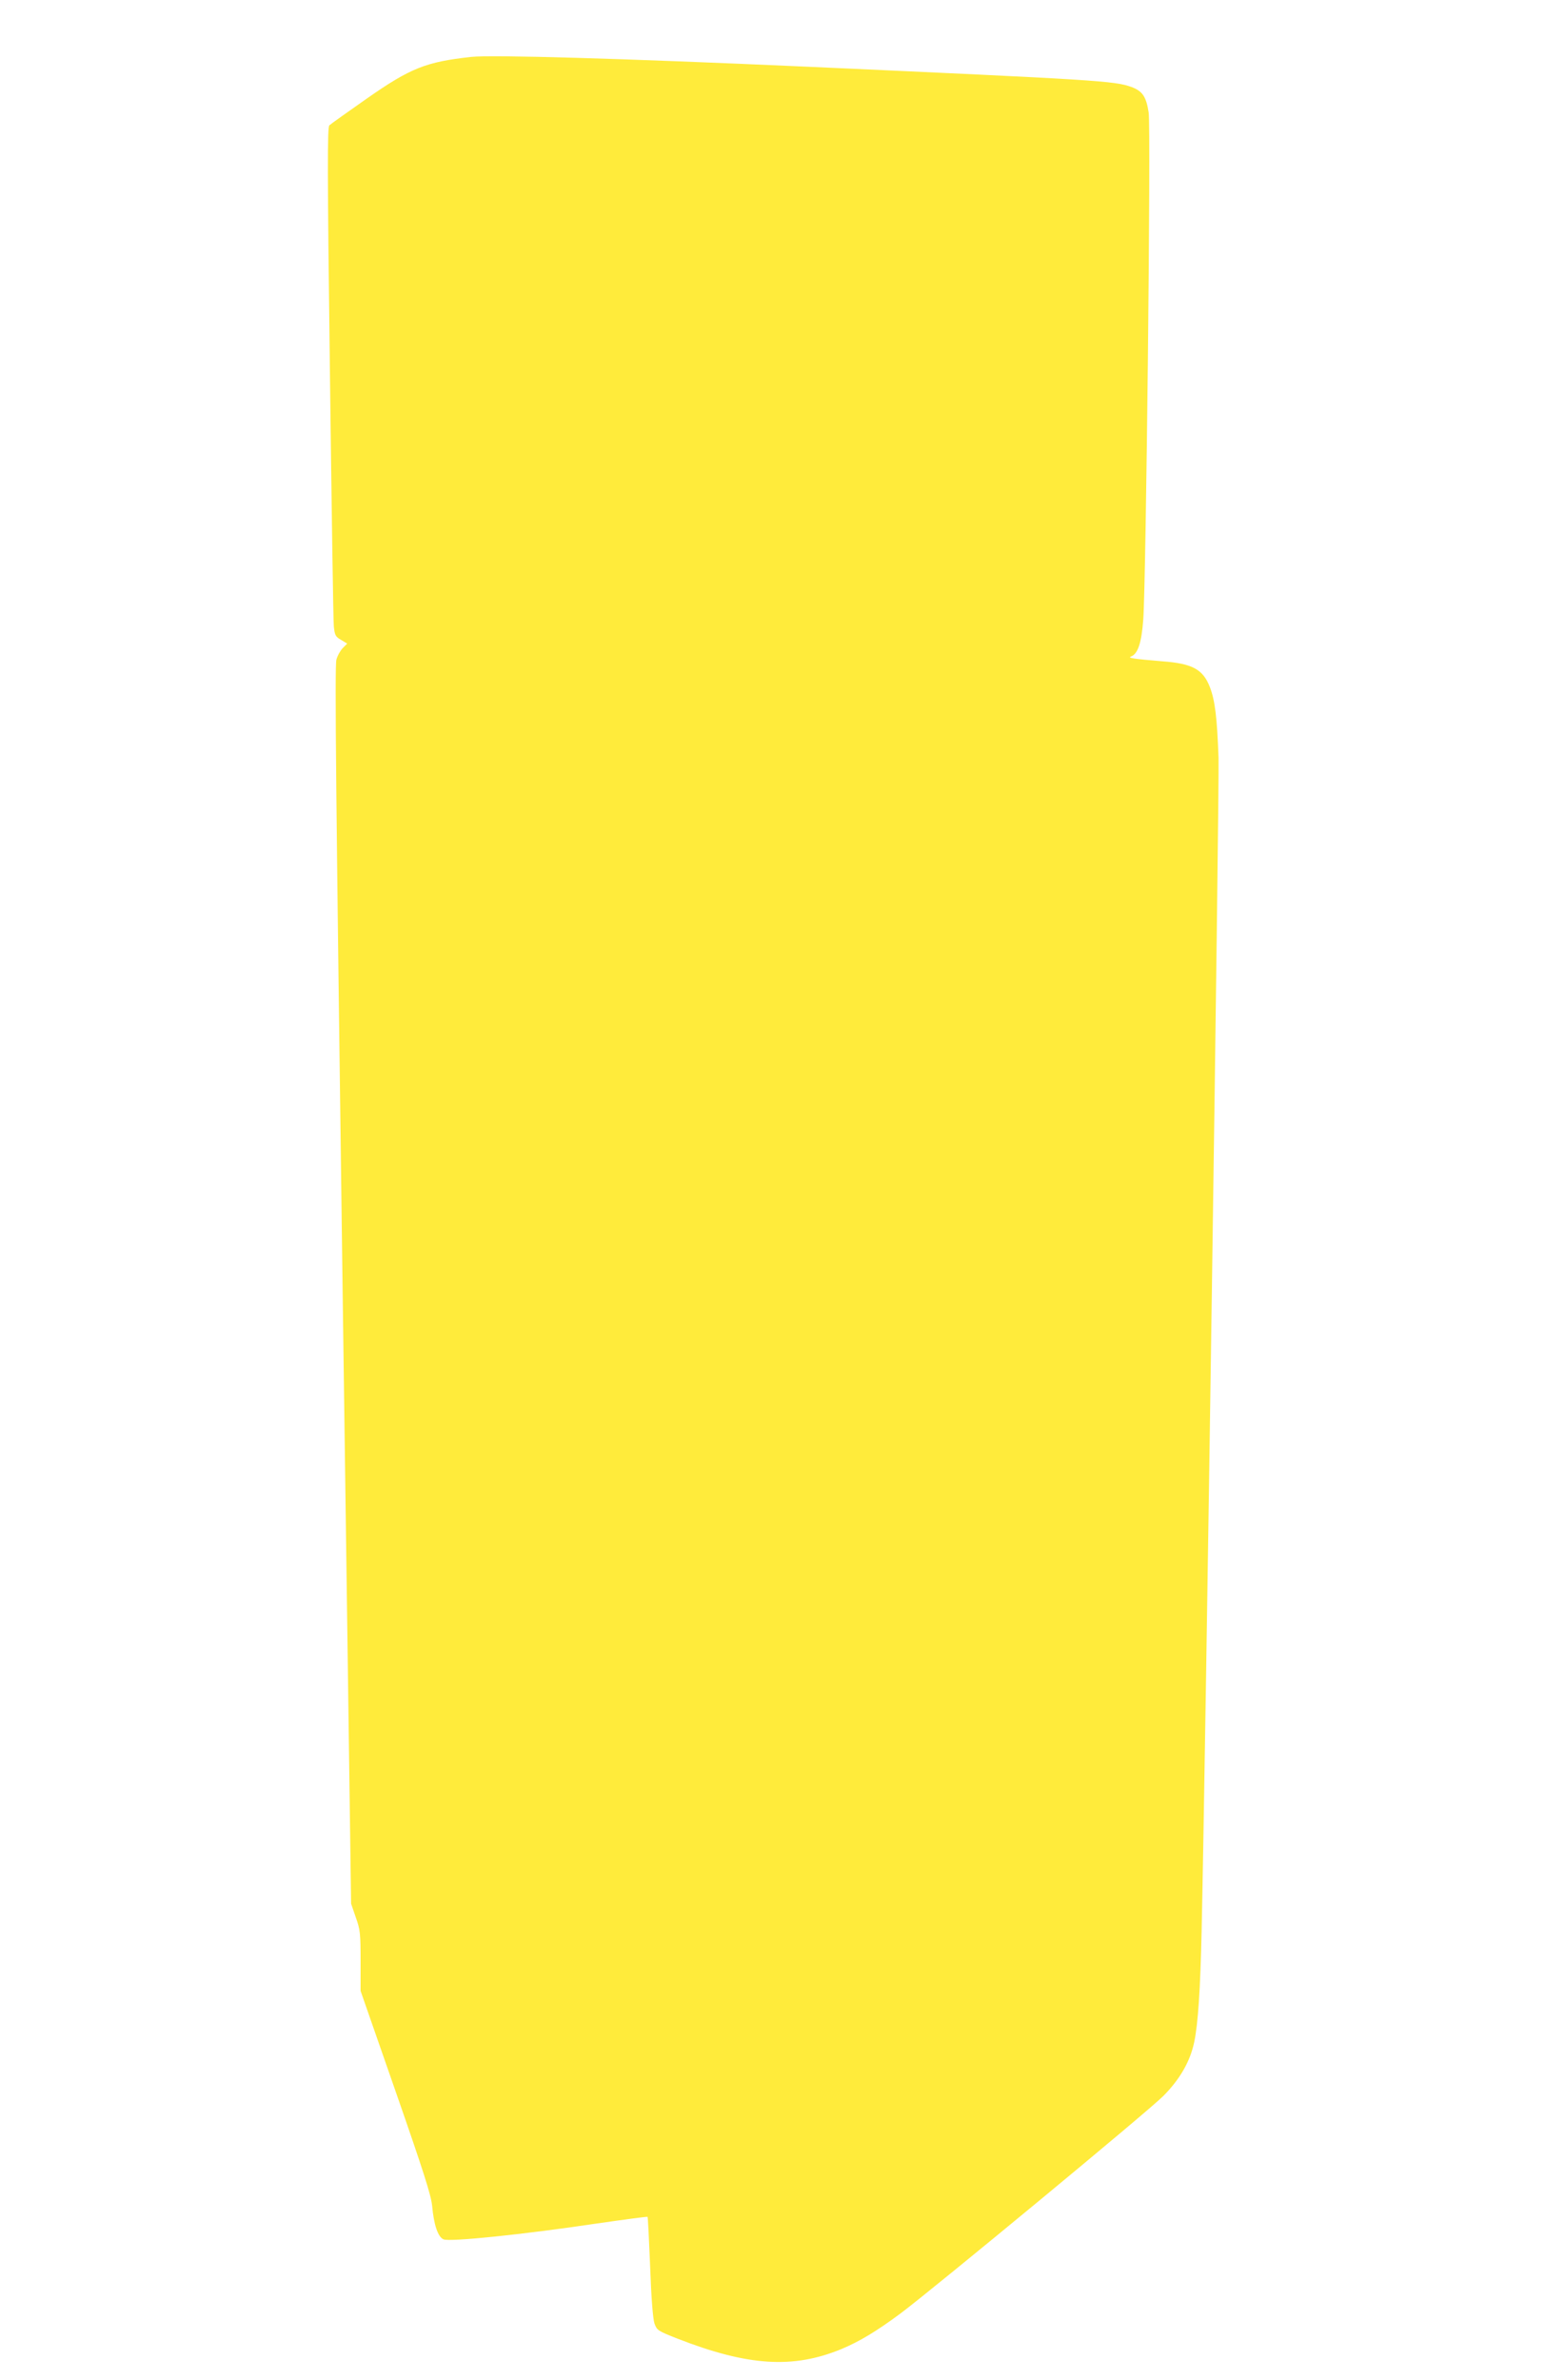 <?xml version="1.0" standalone="no"?>
<!DOCTYPE svg PUBLIC "-//W3C//DTD SVG 20010904//EN"
 "http://www.w3.org/TR/2001/REC-SVG-20010904/DTD/svg10.dtd">
<svg version="1.0" xmlns="http://www.w3.org/2000/svg"
 width="842pt" height="1280pt" viewBox="0 0 842 1280"
 preserveAspectRatio="xMidYMid meet">
<g transform="translate(0,1280) scale(0.1,-0.1)"
fill="#ffeb3b" stroke="none">
<path d="M2535 12494 c-243 -27 -325 -59 -560 -223 -104 -73 -196 -138 -203
-145 -11 -11 -11 -235 3 -1327 9 -723 18 -1338 21 -1367 5 -48 9 -56 39 -73
l33 -20 -23 -23 c-13 -13 -29 -41 -35 -63 -10 -31 -2 -758 33 -3365 l46 -3325
25 -73 c24 -67 26 -87 26 -235 l0 -161 189 -542 c151 -433 190 -556 196 -614
9 -101 31 -167 61 -180 31 -15 436 27 817 84 152 22 279 39 281 37 2 -2 8
-123 14 -269 6 -171 15 -279 23 -304 14 -38 18 -40 124 -82 380 -148 622 -163
882 -56 100 42 189 96 320 193 182 137 1332 1087 1413 1169 88 89 143 184 165
288 21 100 33 285 40 597 21 940 96 6154 91 6310 -8 218 -19 309 -47 381 -37
95 -94 126 -257 138 -156 13 -188 18 -166 26 36 14 56 74 65 199 15 206 42
2647 29 2726 -13 85 -33 115 -92 137 -90 33 -183 39 -1738 109 -1010 45 -1703
65 -1815 53z"/>
</g>
</svg>
